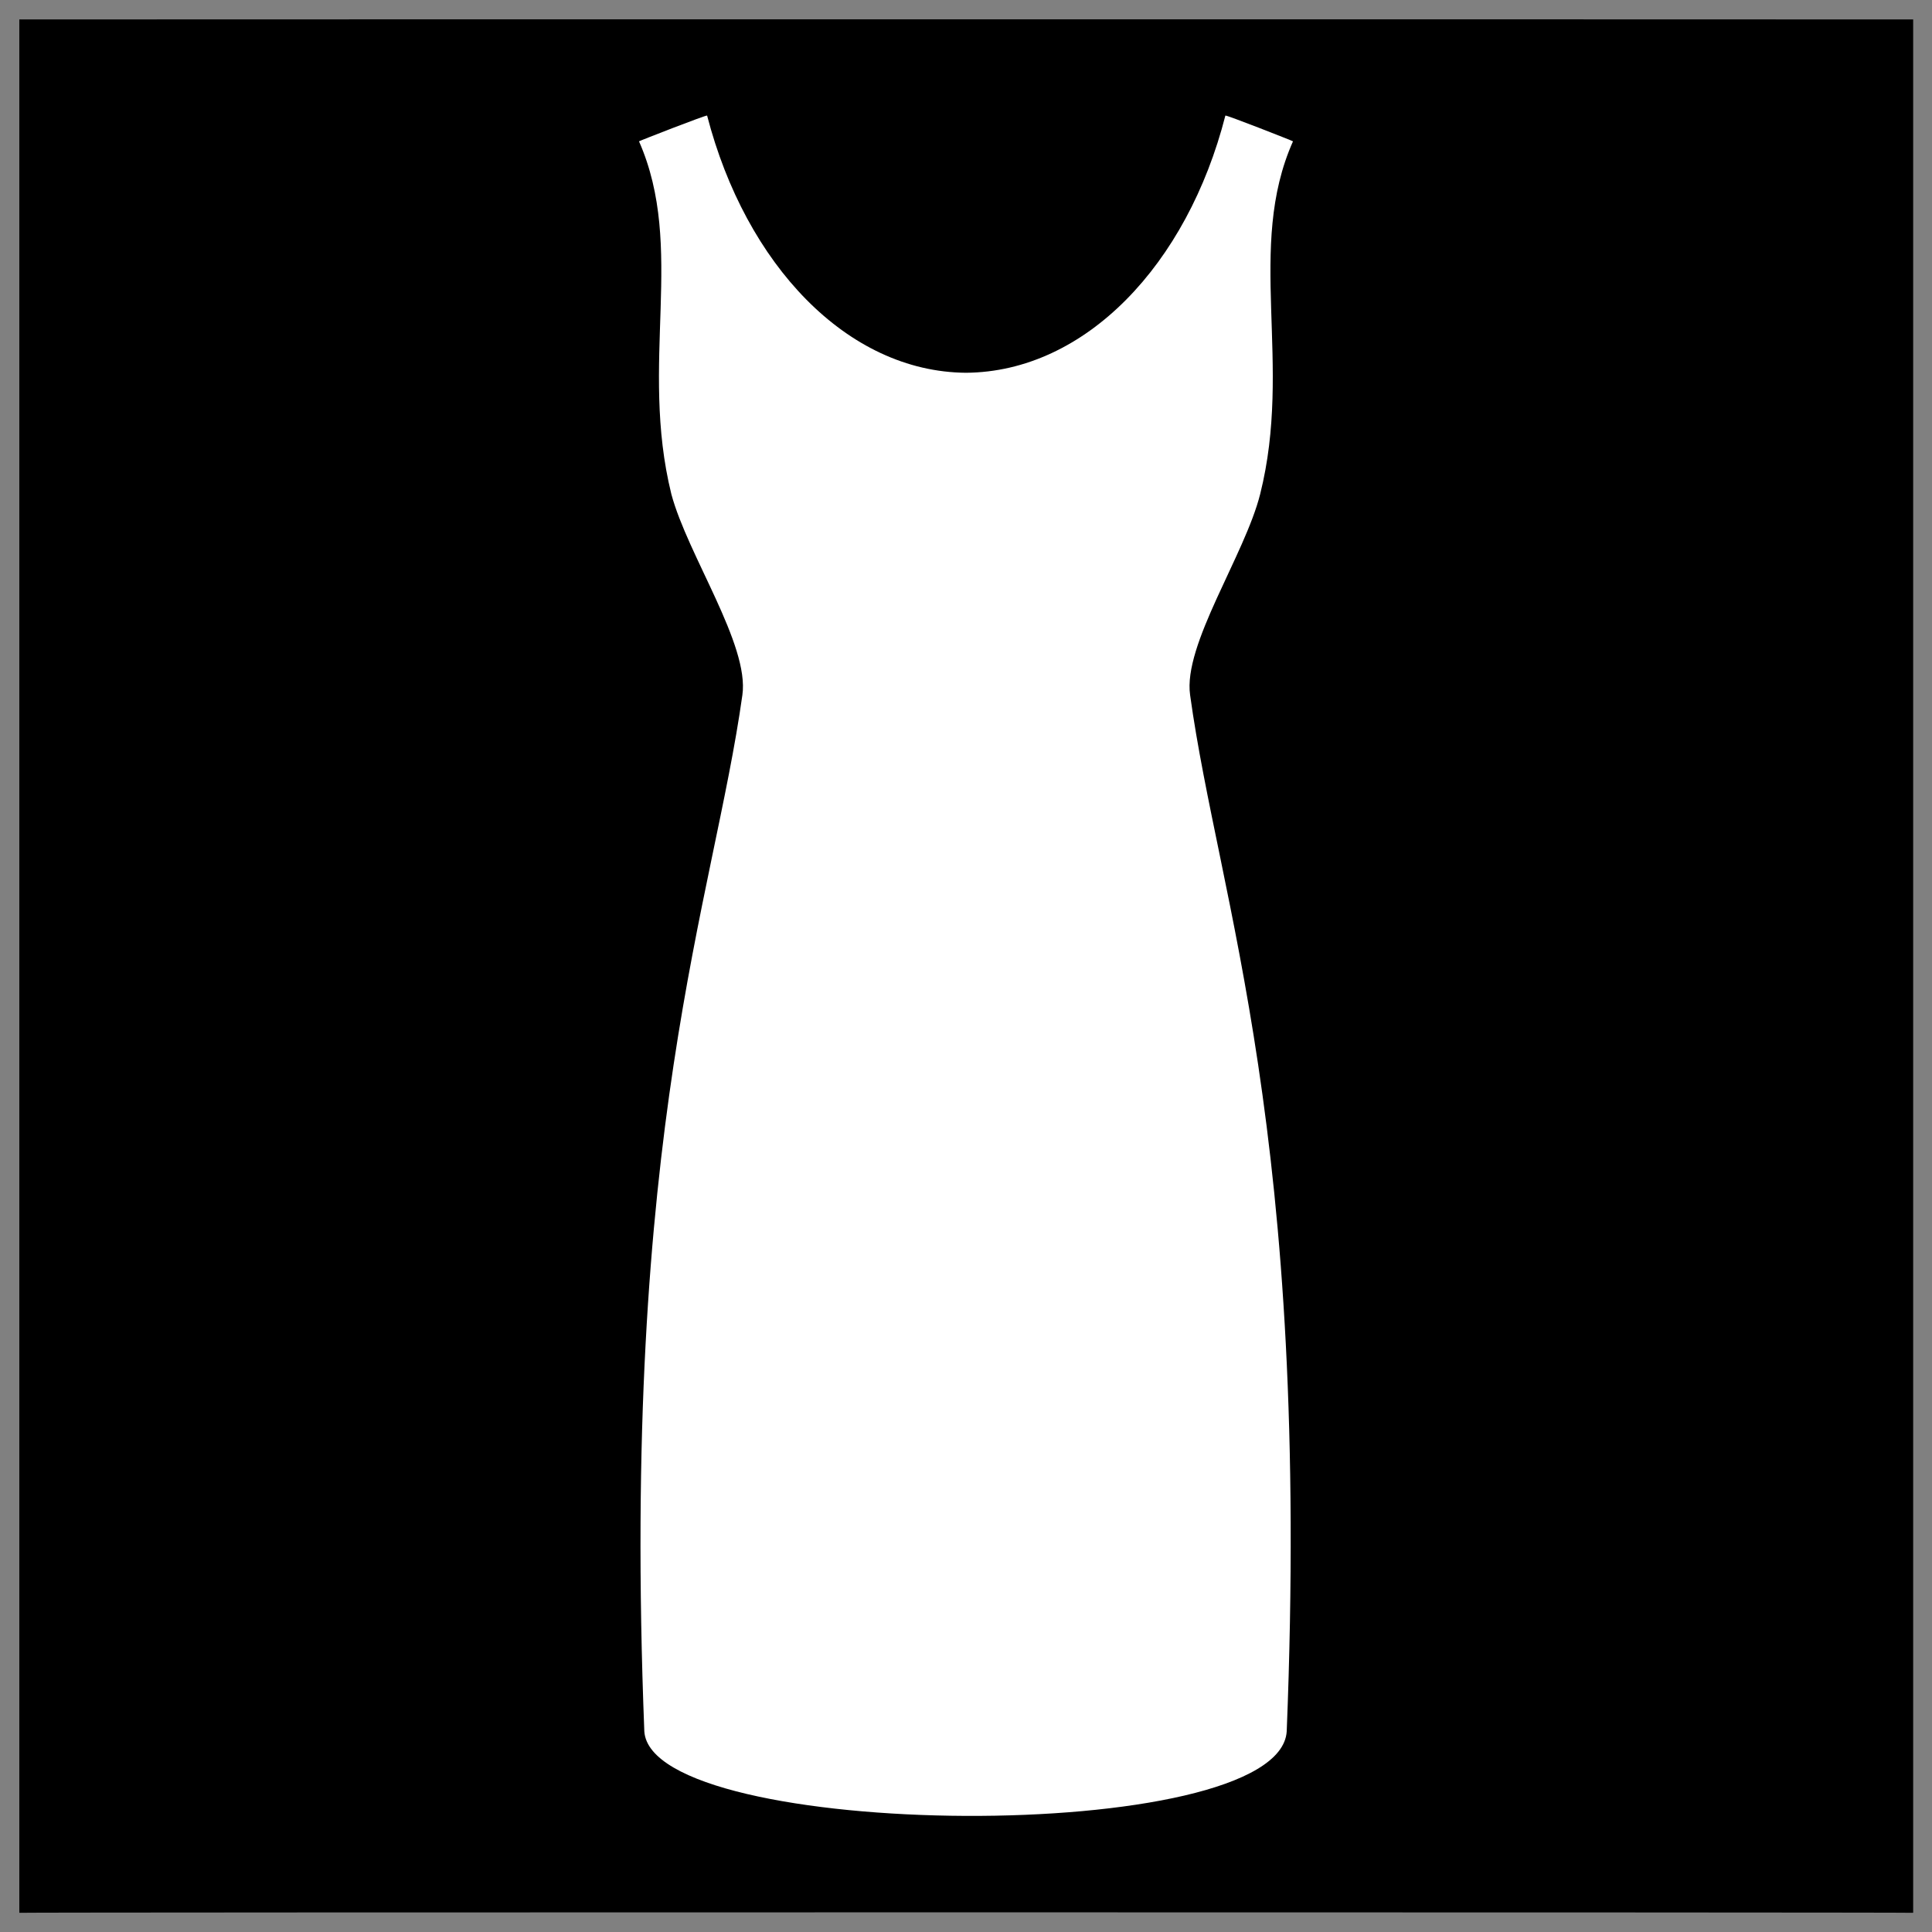 <svg xmlns="http://www.w3.org/2000/svg" version="1.1" xmlns:xlink="http://www.w3.org/1999/xlink" width="100%" height="100%" id="svgWorkerArea" viewBox="0 0 400 400" xmlns:artdraw="https://artdraw.muisca.co" style="background: white;"><rect x="0" y="0" width="400" height="400" fill="#808080" stroke="none"/><defs id="defsdoc"><pattern id="patternBool" x="0" y="0" width="10" height="10" patternUnits="userSpaceOnUse" patternTransform="rotate(35)"><circle cx="5" cy="5" r="4" style="stroke: none;fill: #ff000070;"></circle></pattern></defs><g id="fileImp-638327559" class="cosito"><path id="pathImp-289572696" class="grouped" d="M4 4.025C4 3.992 396.1 3.992 396.1 4.025 396.1 3.992 396.1 395.892 396.1 396.025 396.1 395.892 4 395.892 4 396.025 4 395.892 4 3.992 4 4.025"></path><path id="pathImp-880294000" fill="#fff" class="grouped" d="M266.4 358.468C264.9 382.392 134.9 381.192 133.4 358.468 128.5 233.692 147.7 186.692 153.7 143.909 155.2 133.492 142.4 114.992 139 102.318 132.3 75.192 142 51.292 132.3 29.262 132.3 29.192 146.4 23.692 146.4 23.931 154.4 54.792 175.4 76.992 200 77.178 224.7 76.992 245.8 54.792 253.7 23.931 253.7 23.692 267.7 29.192 267.7 29.262 257.9 51.292 267.7 75.192 260.9 102.317 257.7 114.992 244.9 133.492 246.4 143.909 252.3 186.692 271.4 233.692 266.4 358.468 266.4 358.392 266.4 358.392 266.4 358.468"></path></g></svg>